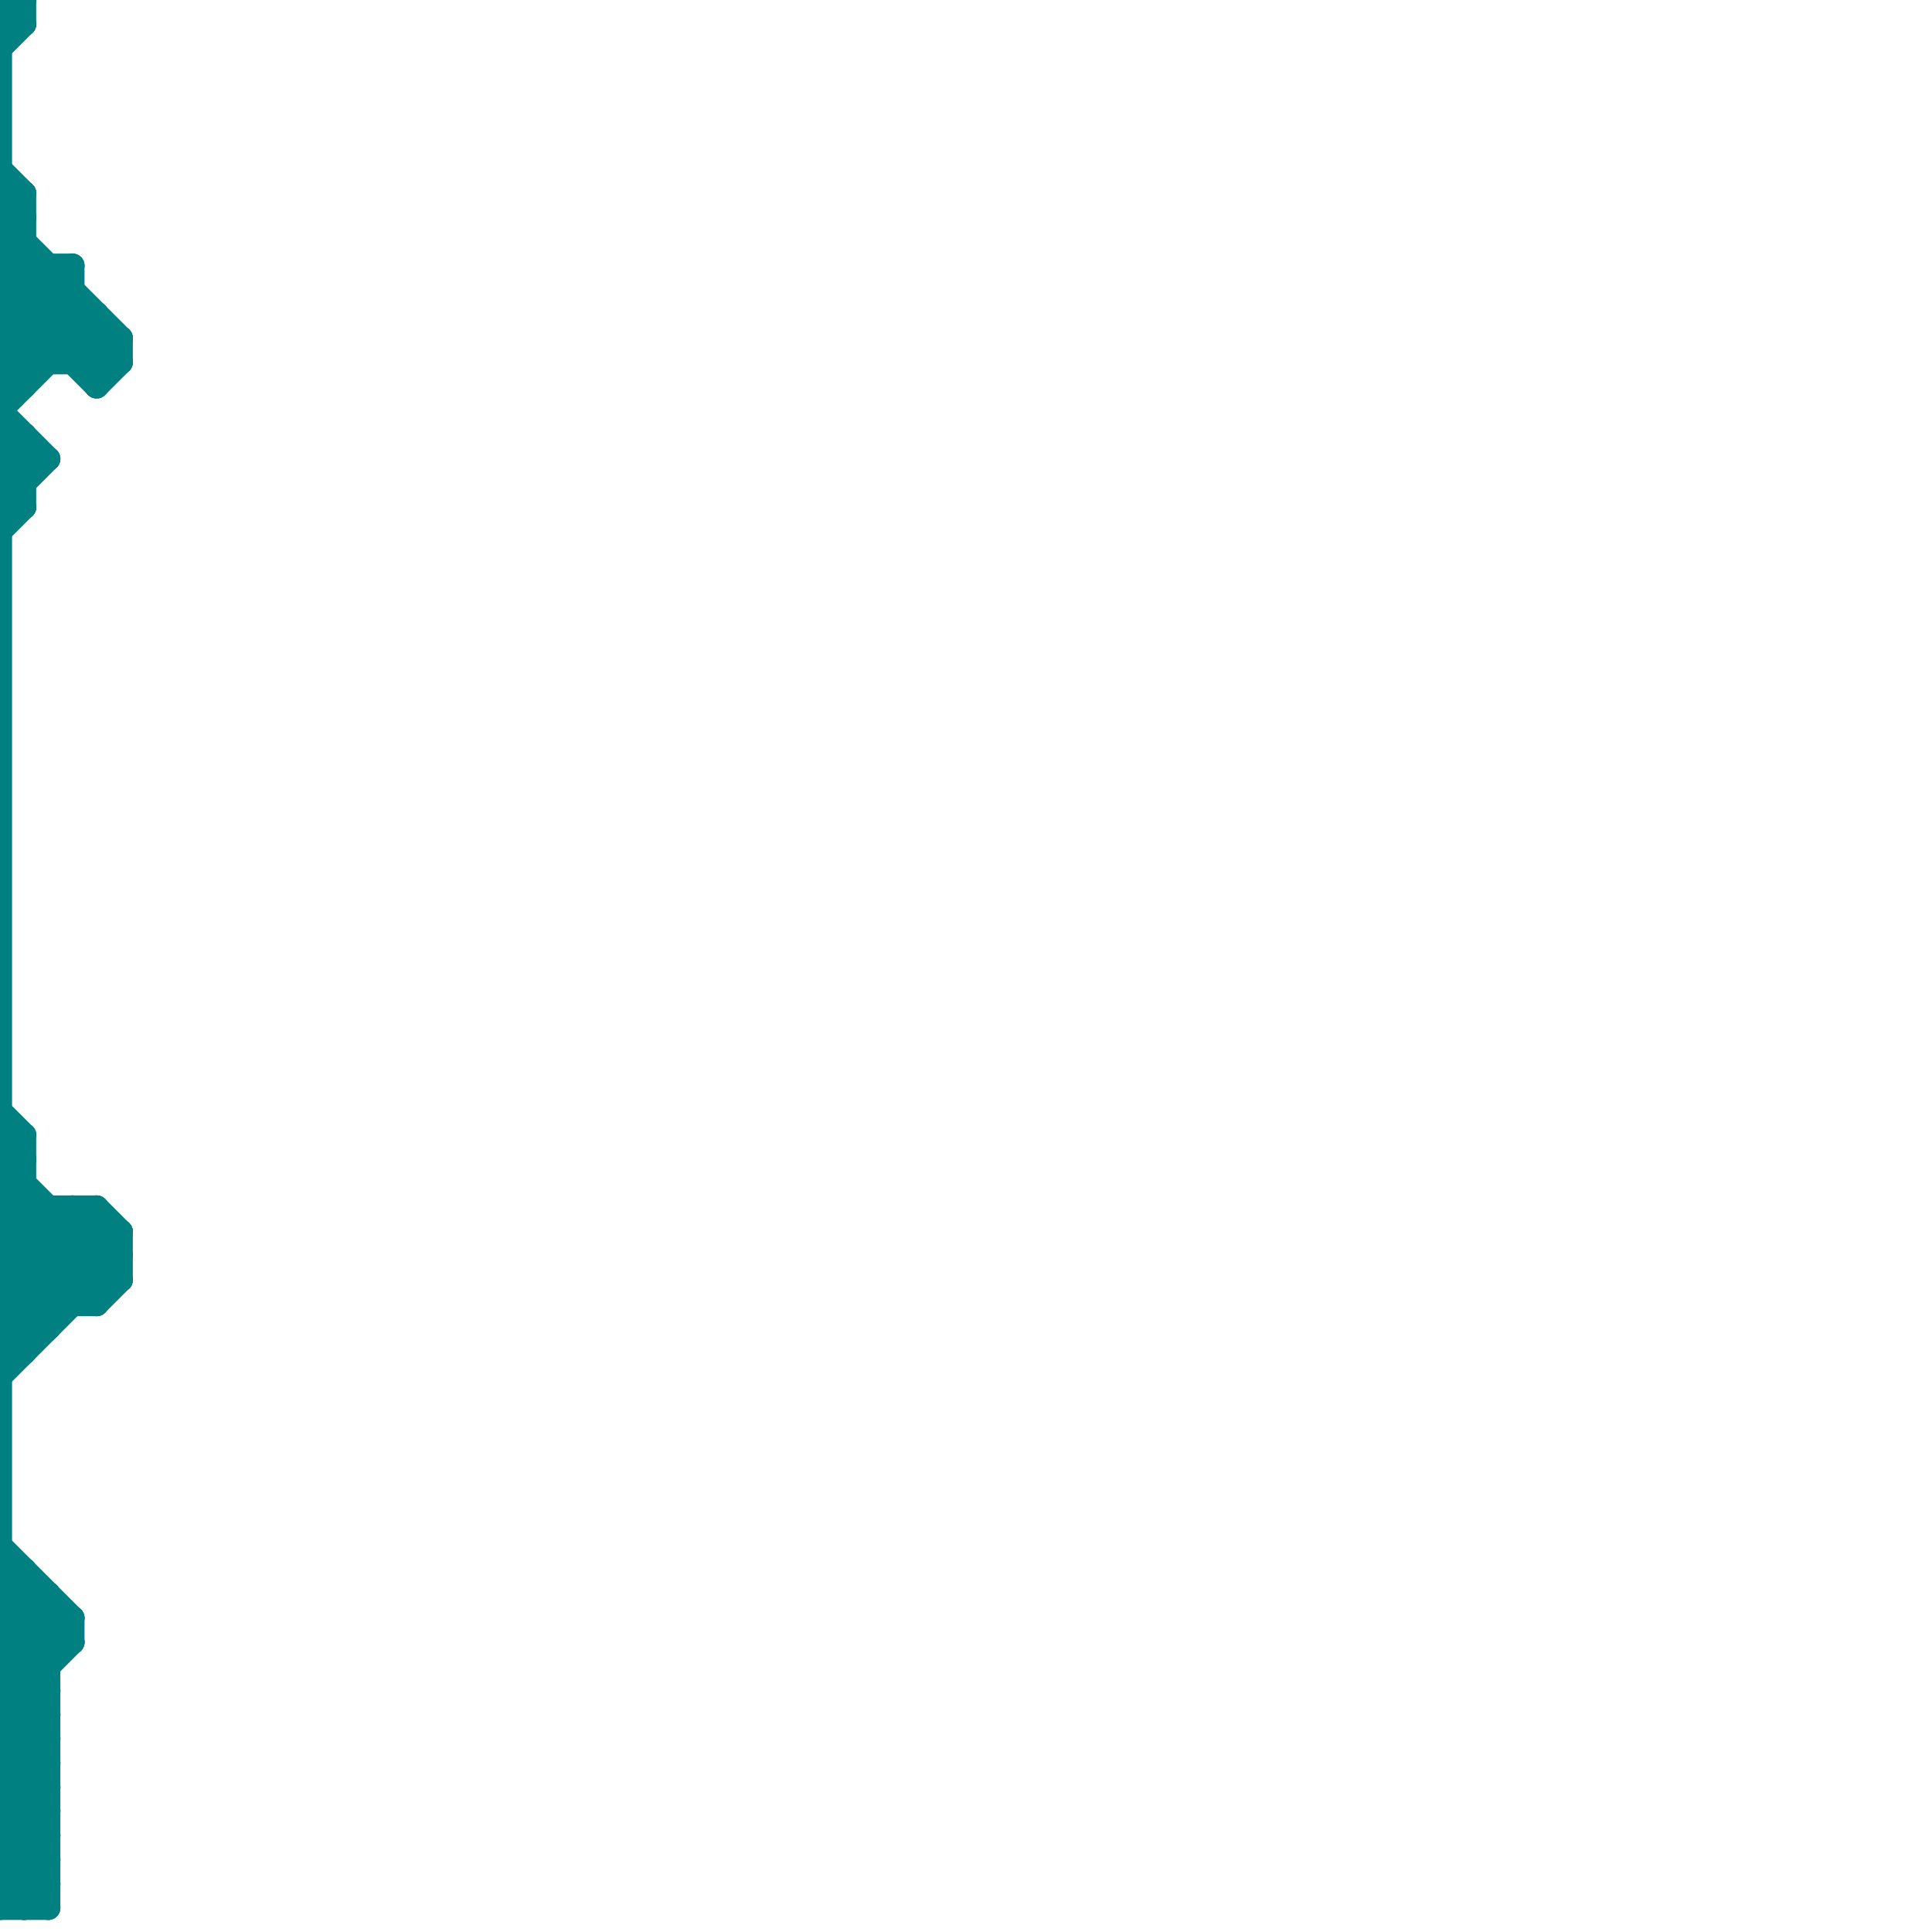 
<svg version="1.1" xmlns="http://www.w3.org/2000/svg" viewBox="0 0 80 80">
<style>line { stroke-width: 1; fill: none; stroke-linecap: round; stroke-linejoin: round; } .c0 { stroke: #008080 }</style><line class="c0" x1="0" y1="72" x2="2" y2="70"/><line class="c0" x1="0" y1="21" x2="2" y2="19"/><line class="c0" x1="0" y1="54" x2="1" y2="55"/><line class="c0" x1="0" y1="9" x2="1" y2="8"/><line class="c0" x1="0" y1="19" x2="1" y2="18"/><line class="c0" x1="0" y1="57" x2="5" y2="52"/><line class="c0" x1="4" y1="16" x2="5" y2="15"/><line class="c0" x1="0" y1="73" x2="2" y2="71"/><line class="c0" x1="4" y1="13" x2="4" y2="16"/><line class="c0" x1="0" y1="70" x2="2" y2="70"/><line class="c0" x1="0" y1="72" x2="2" y2="72"/><line class="c0" x1="0" y1="52" x2="2" y2="54"/><line class="c0" x1="5" y1="14" x2="5" y2="15"/><line class="c0" x1="0" y1="7" x2="1" y2="8"/><line class="c0" x1="0" y1="54" x2="4" y2="50"/><line class="c0" x1="0" y1="19" x2="1" y2="20"/><line class="c0" x1="0" y1="19" x2="2" y2="19"/><line class="c0" x1="0" y1="55" x2="1" y2="56"/><line class="c0" x1="4" y1="50" x2="5" y2="51"/><line class="c0" x1="0" y1="13" x2="4" y2="13"/><line class="c0" x1="0" y1="73" x2="2" y2="73"/><line class="c0" x1="0" y1="70" x2="2" y2="72"/><line class="c0" x1="0" y1="72" x2="2" y2="74"/><line class="c0" x1="0" y1="13" x2="2" y2="15"/><line class="c0" x1="3" y1="50" x2="3" y2="54"/><line class="c0" x1="0" y1="14" x2="3" y2="11"/><line class="c0" x1="0" y1="75" x2="2" y2="73"/><line class="c0" x1="0" y1="68" x2="2" y2="66"/><line class="c0" x1="1" y1="8" x2="1" y2="16"/><line class="c0" x1="0" y1="10" x2="1" y2="9"/><line class="c0" x1="0" y1="12" x2="1" y2="11"/><line class="c0" x1="0" y1="73" x2="2" y2="75"/><line class="c0" x1="0" y1="66" x2="1" y2="65"/><line class="c0" x1="3" y1="11" x2="3" y2="15"/><line class="c0" x1="0" y1="53" x2="5" y2="53"/><line class="c0" x1="4" y1="50" x2="4" y2="54"/><line class="c0" x1="0" y1="16" x2="1" y2="16"/><line class="c0" x1="0" y1="8" x2="1" y2="8"/><line class="c0" x1="0" y1="65" x2="3" y2="68"/><line class="c0" x1="0" y1="75" x2="2" y2="75"/><line class="c0" x1="0" y1="54" x2="4" y2="54"/><line class="c0" x1="0" y1="48" x2="1" y2="47"/><line class="c0" x1="0" y1="50" x2="1" y2="49"/><line class="c0" x1="0" y1="11" x2="4" y2="15"/><line class="c0" x1="0" y1="46" x2="1" y2="47"/><line class="c0" x1="0" y1="14" x2="1" y2="15"/><line class="c0" x1="0" y1="66" x2="2" y2="66"/><line class="c0" x1="1" y1="79" x2="2" y2="78"/><line class="c0" x1="0" y1="17" x2="4" y2="13"/><line class="c0" x1="0" y1="78" x2="2" y2="78"/><line class="c0" x1="0" y1="78" x2="1" y2="79"/><line class="c0" x1="0" y1="51" x2="3" y2="54"/><line class="c0" x1="0" y1="9" x2="5" y2="14"/><line class="c0" x1="0" y1="18" x2="1" y2="19"/><line class="c0" x1="0" y1="75" x2="2" y2="77"/><line class="c0" x1="0" y1="15" x2="3" y2="12"/><line class="c0" x1="0" y1="71" x2="3" y2="68"/><line class="c0" x1="1" y1="47" x2="1" y2="56"/><line class="c0" x1="0" y1="52" x2="5" y2="52"/><line class="c0" x1="0" y1="66" x2="2" y2="68"/><line class="c0" x1="0" y1="49" x2="1" y2="48"/><line class="c0" x1="0" y1="51" x2="1" y2="50"/><line class="c0" x1="0" y1="69" x2="2" y2="67"/><line class="c0" x1="0" y1="49" x2="4" y2="53"/><line class="c0" x1="0" y1="1" x2="1" y2="1"/><line class="c0" x1="0" y1="53" x2="3" y2="50"/><line class="c0" x1="0" y1="12" x2="4" y2="16"/><line class="c0" x1="0" y1="21" x2="1" y2="21"/><line class="c0" x1="0" y1="47" x2="1" y2="48"/><line class="c0" x1="0" y1="65" x2="1" y2="65"/><line class="c0" x1="2" y1="66" x2="2" y2="79"/><line class="c0" x1="0" y1="15" x2="1" y2="16"/><line class="c0" x1="0" y1="11" x2="3" y2="11"/><line class="c0" x1="2" y1="50" x2="2" y2="55"/><line class="c0" x1="0" y1="69" x2="2" y2="69"/><line class="c0" x1="0" y1="71" x2="2" y2="71"/><line class="c0" x1="0" y1="67" x2="3" y2="67"/><line class="c0" x1="1" y1="65" x2="1" y2="79"/><line class="c0" x1="0" y1="10" x2="5" y2="15"/><line class="c0" x1="0" y1="64" x2="3" y2="67"/><line class="c0" x1="0" y1="2" x2="1" y2="1"/><line class="c0" x1="0" y1="0" x2="1" y2="1"/><line class="c0" x1="0" y1="79" x2="2" y2="77"/><line class="c0" x1="0" y1="20" x2="1" y2="20"/><line class="c0" x1="1" y1="18" x2="1" y2="21"/><line class="c0" x1="5" y1="51" x2="5" y2="53"/><line class="c0" x1="0" y1="55" x2="2" y2="55"/><line class="c0" x1="0" y1="69" x2="2" y2="71"/><line class="c0" x1="0" y1="71" x2="2" y2="73"/><line class="c0" x1="0" y1="56" x2="5" y2="51"/><line class="c0" x1="4" y1="15" x2="5" y2="14"/><line class="c0" x1="0" y1="48" x2="5" y2="53"/><line class="c0" x1="0" y1="74" x2="2" y2="72"/><line class="c0" x1="0" y1="68" x2="2" y2="70"/><line class="c0" x1="0" y1="76" x2="2" y2="74"/><line class="c0" x1="0" y1="51" x2="5" y2="51"/><line class="c0" x1="0" y1="56" x2="1" y2="56"/><line class="c0" x1="3" y1="67" x2="3" y2="68"/><line class="c0" x1="0" y1="50" x2="4" y2="50"/><line class="c0" x1="0" y1="53" x2="2" y2="55"/><line class="c0" x1="0" y1="68" x2="3" y2="68"/><line class="c0" x1="4" y1="54" x2="5" y2="53"/><line class="c0" x1="0" y1="8" x2="1" y2="9"/><line class="c0" x1="0" y1="55" x2="4" y2="51"/><line class="c0" x1="0" y1="9" x2="1" y2="9"/><line class="c0" x1="0" y1="14" x2="5" y2="14"/><line class="c0" x1="0" y1="74" x2="2" y2="74"/><line class="c0" x1="0" y1="76" x2="2" y2="76"/><line class="c0" x1="0" y1="0" x2="0" y2="79"/><line class="c0" x1="0" y1="13" x2="2" y2="11"/><line class="c0" x1="0" y1="1" x2="1" y2="0"/><line class="c0" x1="0" y1="47" x2="1" y2="47"/><line class="c0" x1="0" y1="11" x2="1" y2="10"/><line class="c0" x1="0" y1="74" x2="2" y2="76"/><line class="c0" x1="0" y1="76" x2="2" y2="78"/><line class="c0" x1="0" y1="67" x2="1" y2="66"/><line class="c0" x1="3" y1="15" x2="4" y2="14"/><line class="c0" x1="0" y1="17" x2="2" y2="19"/><line class="c0" x1="0" y1="16" x2="3" y2="13"/><line class="c0" x1="0" y1="77" x2="2" y2="75"/><line class="c0" x1="0" y1="50" x2="4" y2="54"/><line class="c0" x1="0" y1="49" x2="1" y2="49"/><line class="c0" x1="3" y1="50" x2="5" y2="52"/><line class="c0" x1="0" y1="0" x2="1" y2="0"/><line class="c0" x1="1" y1="0" x2="1" y2="1"/><line class="c0" x1="0" y1="10" x2="1" y2="10"/><line class="c0" x1="0" y1="15" x2="5" y2="15"/><line class="c0" x1="0" y1="20" x2="1" y2="19"/><line class="c0" x1="0" y1="77" x2="2" y2="77"/><line class="c0" x1="2" y1="11" x2="2" y2="15"/><line class="c0" x1="0" y1="22" x2="1" y2="21"/><line class="c0" x1="0" y1="79" x2="2" y2="79"/><line class="c0" x1="0" y1="52" x2="2" y2="50"/><line class="c0" x1="0" y1="12" x2="3" y2="12"/><line class="c0" x1="0" y1="18" x2="1" y2="18"/><line class="c0" x1="0" y1="70" x2="3" y2="67"/><line class="c0" x1="0" y1="48" x2="1" y2="48"/><line class="c0" x1="0" y1="67" x2="2" y2="69"/><line class="c0" x1="0" y1="20" x2="1" y2="21"/><line class="c0" x1="0" y1="77" x2="2" y2="79"/><line class="c0" x1="0" y1="78" x2="2" y2="76"/>


</svg>

